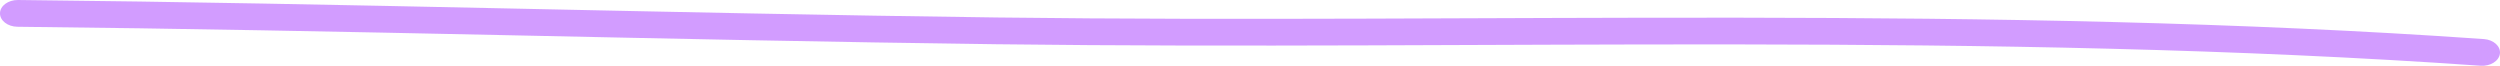<?xml version="1.0" encoding="UTF-8"?> <svg xmlns="http://www.w3.org/2000/svg" width="190" height="5" viewBox="0 0 190 5" fill="none"><path fill-rule="evenodd" clip-rule="evenodd" d="M188.778 2.969C151.353 0.353 113.296 1.8 75.777 1.329C50.968 1.013 26.157 0.254 1.365 7.60211e-05C0.622 -0.007 0.01 0.441 0 1.003C-0.01 1.566 0.585 2.027 1.328 2.034C26.117 2.288 50.925 3.047 75.732 3.362C113.184 3.833 151.169 2.383 188.527 4.996C189.267 5.047 189.923 4.636 189.994 4.077C190.062 3.518 189.514 3.023 188.778 2.969Z" fill="#D29CFF"></path></svg> 
